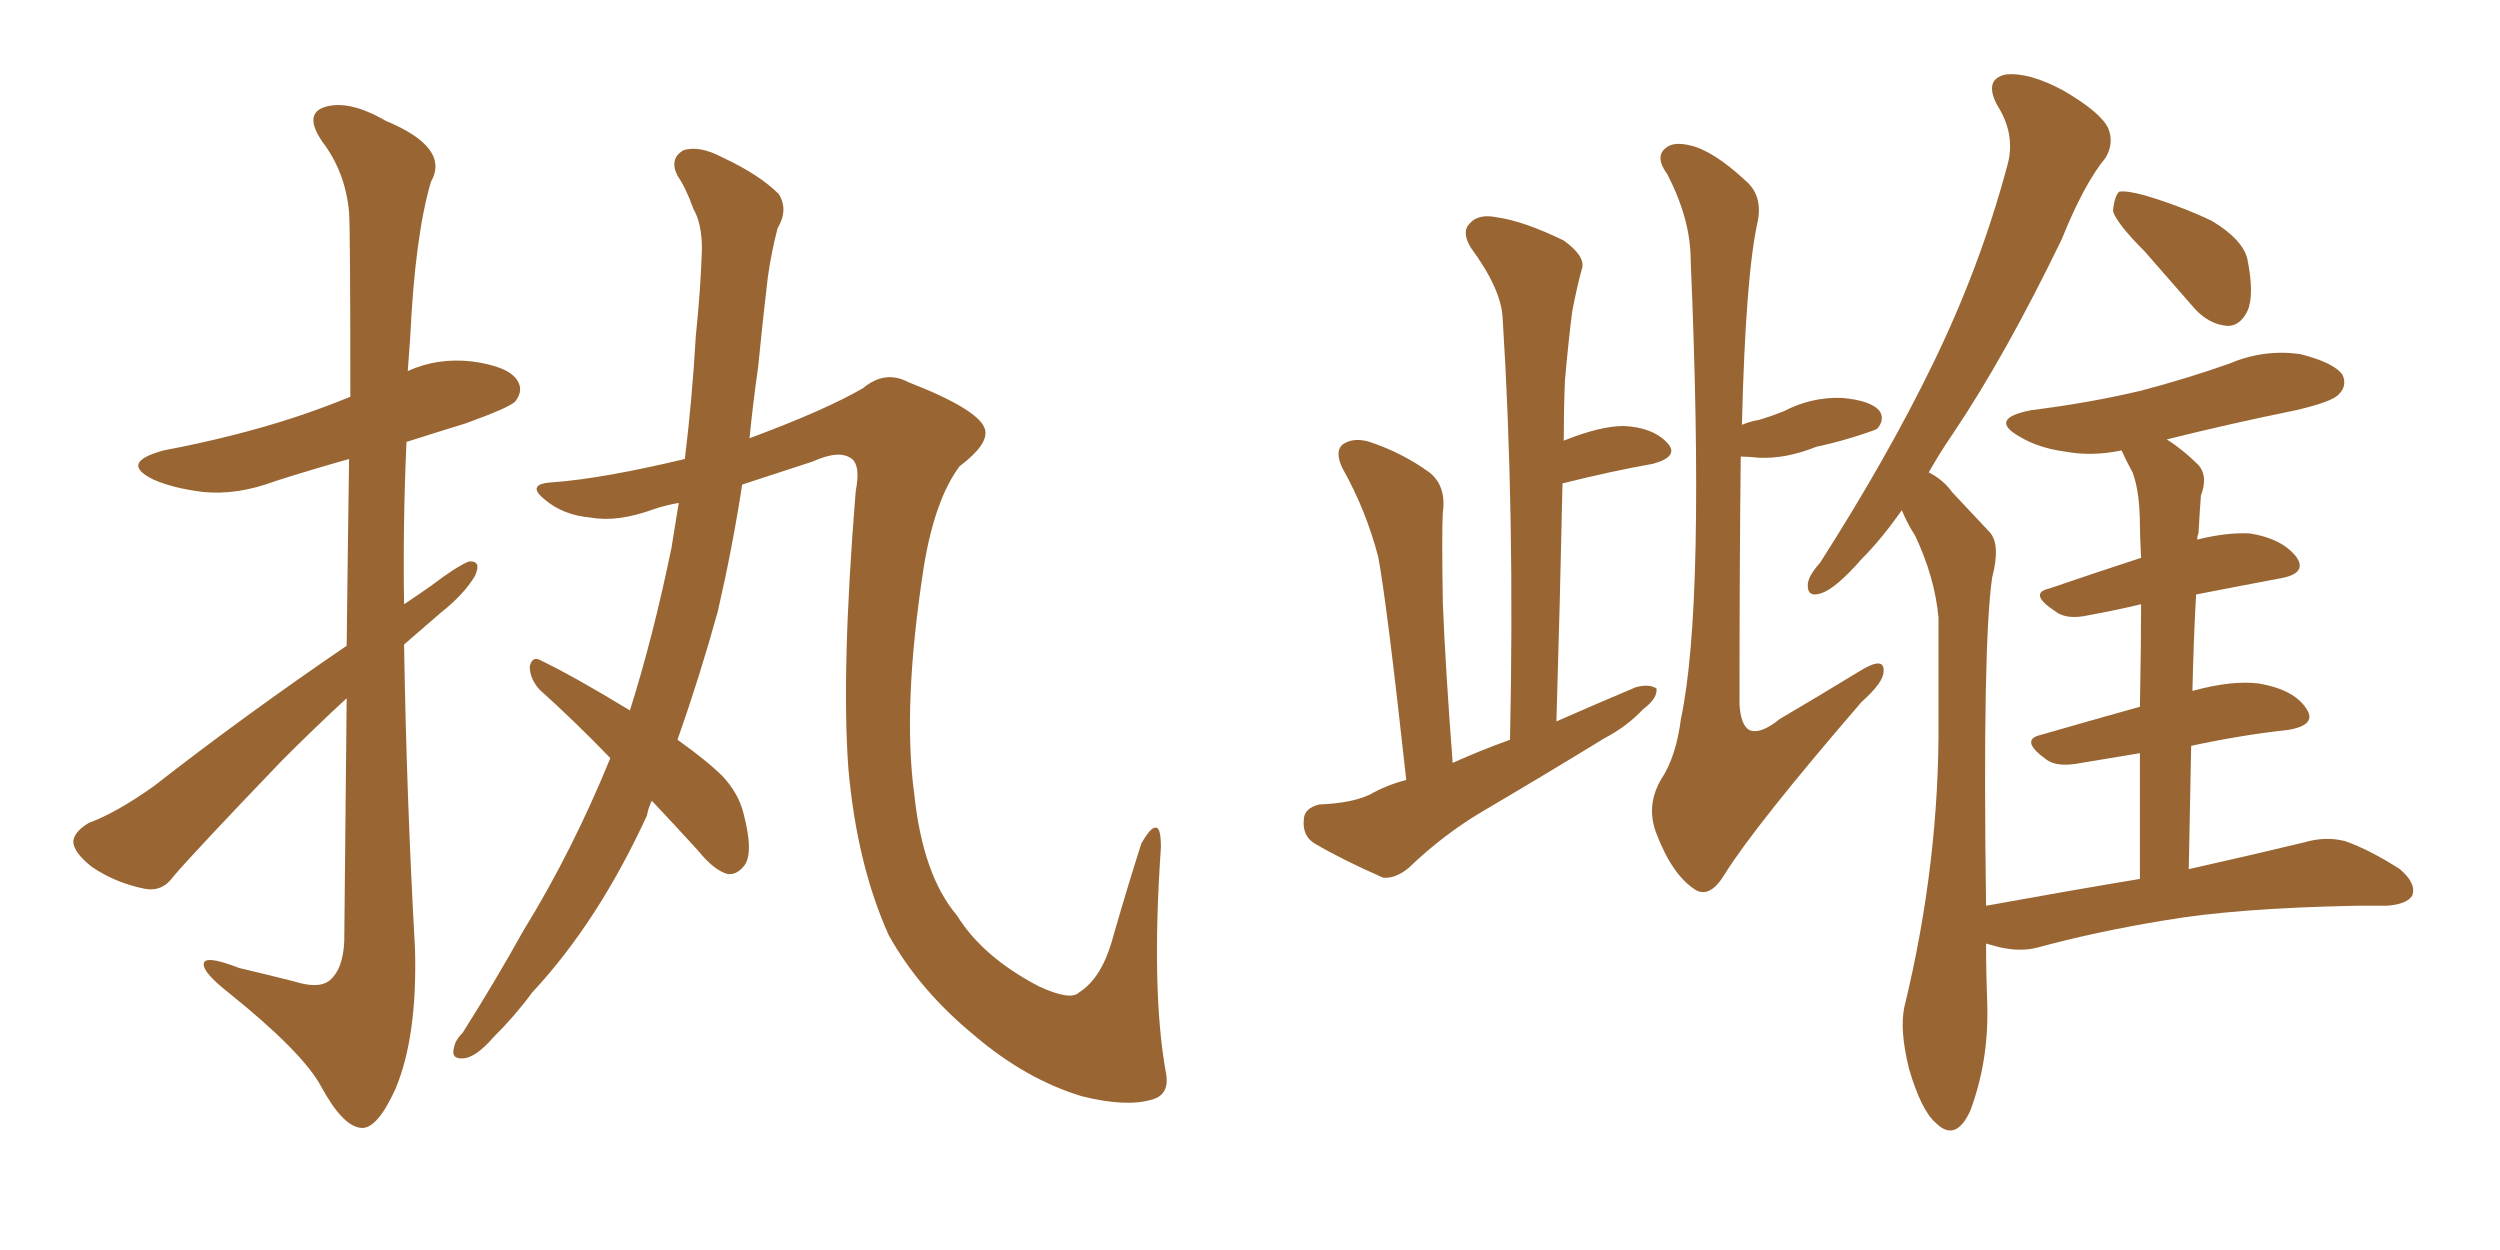 <svg xmlns="http://www.w3.org/2000/svg" xmlns:xlink="http://www.w3.org/1999/xlink" width="300" height="150"><path fill="#996633" padding="10" d="M41.60 77.49L41.60 77.49Q41.75 64.45 41.89 55.08L41.89 55.08Q37.21 56.40 33.11 57.71L33.11 57.71Q28.42 59.47 24.32 59.03L24.32 59.03Q20.80 58.59 18.46 57.57L18.46 57.57Q14.21 55.52 19.63 54.05L19.63 54.05Q28.13 52.44 35.30 50.10L35.30 50.10Q38.82 48.93 42.04 47.61L42.04 47.61Q42.04 27.83 41.89 25.49L41.89 25.49Q41.46 20.65 38.67 16.99L38.67 16.99Q36.47 13.77 38.82 12.89L38.82 12.89Q41.75 11.87 46.29 14.50L46.29 14.50Q54.05 17.72 51.71 21.83L51.71 21.83Q49.80 28.27 49.22 40.58L49.22 40.58Q49.07 42.63 48.93 44.53L48.93 44.53Q52.44 42.92 56.54 43.36L56.54 43.36Q61.08 43.95 62.11 45.70L62.11 45.70Q62.84 46.88 61.82 48.19L61.82 48.19Q61.08 48.93 55.81 50.83L55.81 50.83Q52.00 52.00 48.78 53.03L48.78 53.03Q48.34 62.70 48.49 72.51L48.49 72.51Q50.24 71.34 51.71 70.31L51.71 70.31Q54.79 67.97 56.25 67.38L56.25 67.38Q57.86 67.24 56.98 69.14L56.98 69.14Q55.66 71.34 52.88 73.54L52.88 73.54Q50.68 75.44 48.49 77.34L48.49 77.34Q48.78 95.65 49.80 113.82L49.80 113.82Q50.10 124.37 47.46 130.66L47.46 130.66Q45.26 135.50 43.36 135.35L43.36 135.35Q41.16 135.21 38.53 130.37L38.53 130.37Q36.33 126.27 27.39 119.09L27.39 119.09Q24.61 116.89 24.46 115.87L24.46 115.87Q24.17 114.40 28.71 116.16L28.71 116.16Q31.79 116.89 35.30 117.77L35.30 117.77Q38.09 118.65 39.40 117.77L39.40 117.77Q41.16 116.46 41.31 112.94L41.31 112.94Q41.46 96.68 41.60 83.79L41.60 83.79Q37.79 87.30 33.84 91.26L33.84 91.26Q23.58 101.95 20.80 105.18L20.80 105.18Q19.48 107.08 17.29 106.64L17.29 106.64Q13.77 105.91 10.99 104.00L10.99 104.00Q8.79 102.25 8.79 100.93L8.79 100.93Q8.94 99.76 10.69 98.73L10.69 98.73Q13.92 97.56 18.46 94.34L18.46 94.34Q29.15 85.99 41.60 77.49ZM73.24 90.97L73.24 90.97L73.24 90.97Q68.85 86.43 64.75 82.76L64.75 82.76Q63.57 81.45 63.57 79.98L63.57 79.98Q63.87 78.66 64.89 79.25L64.89 79.25Q68.85 81.15 75.59 85.25L75.59 85.25Q78.37 76.46 80.57 65.77L80.57 65.77Q81.01 62.99 81.45 60.35L81.45 60.35Q79.83 60.64 78.52 61.08L78.52 61.08Q74.12 62.70 70.90 62.11L70.90 62.11Q67.53 61.82 65.33 59.91L65.33 59.91Q62.99 58.01 66.50 57.86L66.50 57.86Q72.36 57.42 82.18 55.08L82.18 55.08Q83.06 47.90 83.50 40.28L83.50 40.28Q84.08 34.72 84.23 29.88L84.23 29.88Q84.23 26.81 83.20 25.05L83.20 25.05Q82.32 22.56 81.30 21.09L81.30 21.09Q80.27 19.04 82.03 18.02L82.03 18.02Q83.94 17.43 86.72 18.90L86.72 18.90Q91.11 20.95 93.46 23.29L93.46 23.29Q94.63 25.20 93.31 27.39L93.31 27.39Q92.58 30.18 92.14 33.25L92.14 33.25Q91.55 38.23 90.97 44.09L90.97 44.09Q90.38 48.19 89.94 52.59L89.94 52.59Q99.02 49.22 103.56 46.58L103.56 46.58Q106.20 44.38 108.98 45.85L108.98 45.85Q117.63 49.22 118.21 51.56L118.21 51.56Q118.65 53.32 115.14 55.96L115.14 55.96Q112.21 59.91 110.89 67.82L110.89 67.82Q108.25 84.67 109.72 95.36L109.72 95.36Q110.74 105.03 114.84 109.86L114.84 109.86Q117.92 114.84 124.66 118.36L124.66 118.36Q128.47 120.12 129.49 119.09L129.49 119.09Q132.28 117.33 133.59 112.35L133.59 112.35Q135.50 105.76 136.96 101.22L136.96 101.22Q138.13 99.17 138.72 99.32L138.72 99.32Q139.31 99.32 139.31 101.66L139.31 101.66Q138.13 118.80 139.89 128.61L139.89 128.61Q140.48 131.40 138.13 131.98L138.13 131.98Q135.06 132.86 129.79 131.54L129.79 131.54Q123.05 129.49 116.89 124.22L116.89 124.22Q110.30 118.80 106.64 112.21L106.64 112.21Q102.83 103.71 101.81 92.29L101.81 92.29Q100.93 80.57 102.69 58.89L102.69 58.89Q103.27 55.96 102.25 55.08L102.25 55.08Q100.78 53.91 97.56 55.37L97.56 55.37Q93.02 56.84 89.06 58.15L89.06 58.15Q87.89 65.77 86.13 73.39L86.13 73.39Q83.94 81.30 81.30 88.77L81.30 88.77Q84.81 91.26 86.72 93.16L86.72 93.16Q88.62 95.21 89.21 97.56L89.21 97.56Q90.53 102.54 89.21 104.00L89.21 104.00Q88.33 105.03 87.30 104.88L87.30 104.88Q85.69 104.44 83.79 102.10L83.79 102.10Q80.86 98.88 78.22 96.09L78.22 96.09Q77.78 96.97 77.64 97.85L77.64 97.85Q71.78 110.60 63.87 119.09L63.87 119.09Q61.82 121.88 59.18 124.51L59.18 124.51Q57.13 126.86 55.66 127.00L55.66 127.00Q54.05 127.15 54.49 125.68L54.49 125.68Q54.64 124.80 55.52 123.93L55.52 123.93Q59.33 117.92 62.84 111.62L62.84 111.62Q68.70 102.10 73.24 90.97ZM168.75 93.60L168.75 93.60Q166.41 72.22 165.38 66.80L165.38 66.80Q163.92 61.23 161.13 56.25L161.13 56.25Q160.11 54.20 161.13 53.32L161.13 53.32Q162.45 52.44 164.36 53.03L164.36 53.03Q168.31 54.35 171.53 56.69L171.53 56.69Q173.58 58.30 173.14 61.52L173.14 61.52Q173.00 63.87 173.14 72.36L173.14 72.36Q173.44 79.98 174.32 91.55L174.32 91.55Q177.54 90.09 181.20 88.77L181.20 88.77Q181.79 61.52 180.32 38.23L180.32 38.23Q180.18 34.72 176.51 29.74L176.51 29.74Q175.34 27.83 176.37 26.81L176.37 26.81Q177.39 25.63 179.59 26.07L179.59 26.07Q182.81 26.51 187.65 28.86L187.65 28.86Q190.28 30.76 189.84 32.23L189.84 32.23Q189.26 34.28 188.67 37.35L188.67 37.35Q188.23 40.72 187.79 45.70L187.79 45.70Q187.65 49.22 187.65 52.88L187.65 52.88Q192.04 51.12 194.82 51.12L194.82 51.12Q198.34 51.27 200.10 53.17L200.10 53.17Q201.56 54.79 198.34 55.66L198.34 55.66Q193.36 56.54 187.50 58.01L187.50 58.01Q187.21 71.92 186.77 86.57L186.77 86.57Q191.75 84.38 196.29 82.47L196.29 82.47Q197.90 82.03 198.78 82.62L198.78 82.62Q198.93 83.79 197.17 85.11L197.17 85.11Q195.26 87.16 192.48 88.62L192.48 88.62Q185.30 93.02 177.83 97.41L177.83 97.41Q173.14 100.20 169.04 104.15L169.04 104.15Q167.43 105.47 165.97 105.32L165.97 105.32Q160.99 103.13 157.76 101.22L157.76 101.22Q156.30 100.34 156.45 98.44L156.45 98.44Q156.45 96.97 158.35 96.53L158.35 96.53Q162.16 96.39 164.36 95.36L164.36 95.36Q166.41 94.19 168.75 93.60ZM208.89 54.79L208.89 54.79Q208.74 67.24 208.74 84.52L208.74 84.52Q208.89 87.01 209.91 87.60L209.91 87.60Q211.23 88.18 213.57 86.28L213.57 86.28Q218.55 83.35 223.10 80.57L223.10 80.57Q226.17 78.66 226.03 80.57L226.03 80.57Q226.03 81.88 223.39 84.23L223.39 84.23Q210.64 99.02 206.98 104.88L206.98 104.88Q205.22 107.81 203.47 106.79L203.47 106.79Q200.68 105.03 198.78 100.05L198.78 100.05Q197.46 96.68 199.37 93.46L199.37 93.46Q201.12 90.82 201.71 86.28L201.71 86.28Q204.64 72.51 202.88 31.20L202.88 31.20Q202.88 26.37 200.10 20.95L200.10 20.95Q198.49 18.75 199.95 17.72L199.95 17.72Q200.83 16.99 202.73 17.43L202.73 17.43Q205.52 18.02 209.47 21.68L209.47 21.68Q211.52 23.44 210.94 26.51L210.94 26.51Q209.47 32.96 209.03 50.98L209.03 50.98Q210.06 50.54 211.08 50.39L211.08 50.39Q212.55 49.95 214.01 49.37L214.01 49.37Q217.38 47.61 221.04 47.75L221.04 47.75Q224.56 48.05 225.59 49.37L225.59 49.37Q226.17 50.39 225.29 51.42L225.29 51.42Q225.15 51.56 223.83 52.00L223.83 52.00Q220.75 53.03 217.97 53.61L217.97 53.61Q214.31 55.08 211.08 54.93L211.08 54.93Q209.77 54.79 208.89 54.79ZM257.37 30.18L257.37 30.18Q254.00 26.81 253.56 25.34L253.56 25.34Q253.71 23.58 254.30 23.00L254.30 23.00Q255.18 22.85 257.37 23.44L257.37 23.44Q261.77 24.76 265.43 26.51L265.43 26.51Q269.09 28.71 269.68 31.05L269.68 31.05Q270.56 35.45 269.68 37.35L269.68 37.35Q268.80 39.11 267.33 39.11L267.33 39.11Q265.14 38.96 263.38 37.06L263.38 37.06Q260.16 33.40 257.37 30.18ZM256.79 105.47L256.79 105.47L256.79 105.47Q256.79 96.97 256.79 90.38L256.79 90.38Q253.27 90.97 249.76 91.55L249.76 91.55Q246.83 92.14 245.51 91.11L245.51 91.11Q242.29 88.77 244.92 88.18L244.92 88.18Q250.49 86.57 256.79 84.81L256.79 84.81Q256.93 77.34 256.93 72.51L256.93 72.51Q253.86 73.24 250.63 73.83L250.63 73.83Q248.00 74.41 246.68 73.39L246.68 73.39Q243.31 71.19 245.95 70.61L245.95 70.61Q251.07 68.85 256.93 66.94L256.93 66.94Q256.79 64.16 256.79 63.13L256.79 63.13Q256.79 59.03 255.91 56.69L255.91 56.69Q255.18 55.37 254.59 54.05L254.59 54.05Q251.07 54.79 247.85 54.20L247.85 54.20Q244.63 53.76 242.43 52.44L242.43 52.44Q238.48 50.24 243.75 49.22L243.75 49.22Q250.78 48.34 256.93 46.88L256.93 46.88Q262.50 45.41 267.48 43.65L267.48 43.65Q271.58 41.89 275.98 42.48L275.98 42.48Q280.08 43.51 281.10 44.97L281.10 44.97Q281.69 46.29 280.66 47.31L280.66 47.31Q279.93 48.19 275.54 49.22L275.54 49.22Q267.63 50.83 260.01 52.73L260.01 52.73Q261.91 53.91 263.82 55.81L263.82 55.81Q264.99 57.13 264.11 59.47L264.11 59.47Q263.96 61.38 263.82 64.01L263.82 64.01Q263.67 64.31 263.67 64.75L263.67 64.75Q267.19 63.87 269.97 64.01L269.97 64.01Q273.78 64.60 275.54 66.80L275.54 66.80Q277.00 68.85 273.49 69.43L273.49 69.43Q268.80 70.31 263.53 71.34L263.53 71.34Q263.23 76.76 263.09 82.91L263.09 82.91Q267.92 81.59 271.14 82.03L271.14 82.03Q275.24 82.76 276.71 84.96L276.71 84.96Q278.17 87.01 274.51 87.60L274.51 87.60Q269.09 88.18 262.94 89.50L262.94 89.50Q262.79 96.39 262.65 104.30L262.65 104.30Q271.14 102.39 276.56 101.07L276.56 101.07Q279.05 100.34 281.40 100.93L281.40 100.93Q284.33 101.95 287.99 104.30L287.99 104.30Q290.04 106.05 289.45 107.52L289.45 107.52Q288.72 108.54 286.38 108.69L286.38 108.69Q284.62 108.69 282.71 108.69L282.71 108.69Q268.21 108.98 259.72 110.45L259.72 110.45Q251.66 111.77 244.63 113.67L244.63 113.67Q242.58 114.26 239.94 113.67L239.94 113.67Q238.92 113.38 238.33 113.23L238.33 113.23Q238.33 116.89 238.48 120.85L238.48 120.85Q238.62 127.44 236.43 133.30L236.43 133.30Q234.67 137.11 232.32 134.77L232.32 134.77Q230.57 133.30 229.10 128.32L229.10 128.32Q227.93 123.63 228.52 120.85L228.52 120.85Q232.76 103.42 232.62 86.28L232.62 86.28Q232.62 80.42 232.62 74.12L232.62 74.12Q232.18 69.29 229.83 64.31L229.83 64.31Q228.81 62.70 228.22 61.23L228.22 61.23Q225.73 64.75 223.39 67.09L223.39 67.09Q220.31 70.61 218.55 71.19L218.55 71.19Q216.80 71.78 216.94 70.02L216.94 70.02Q217.09 68.99 218.41 67.53L218.41 67.53Q226.46 54.93 231.88 43.80L231.88 43.80Q237.60 32.08 240.82 20.07L240.82 20.07Q241.99 16.26 239.65 12.60L239.65 12.60Q238.04 9.52 240.67 8.94L240.67 8.94Q243.46 8.64 247.56 10.84L247.56 10.84Q252.10 13.48 252.98 15.38L252.98 15.38Q253.71 17.14 252.69 18.90L252.69 18.90Q250.05 22.12 247.41 28.71L247.41 28.71Q240.67 42.63 234.38 52.00L234.38 52.00Q232.76 54.35 231.45 56.69L231.45 56.69Q233.20 57.57 234.23 59.03L234.23 59.03Q236.13 61.08 238.77 63.87L238.77 63.87Q240.09 65.33 239.06 69.29L239.06 69.29Q237.89 77.34 238.33 108.69L238.33 108.69Q248.00 106.93 256.79 105.47Z"/></svg>